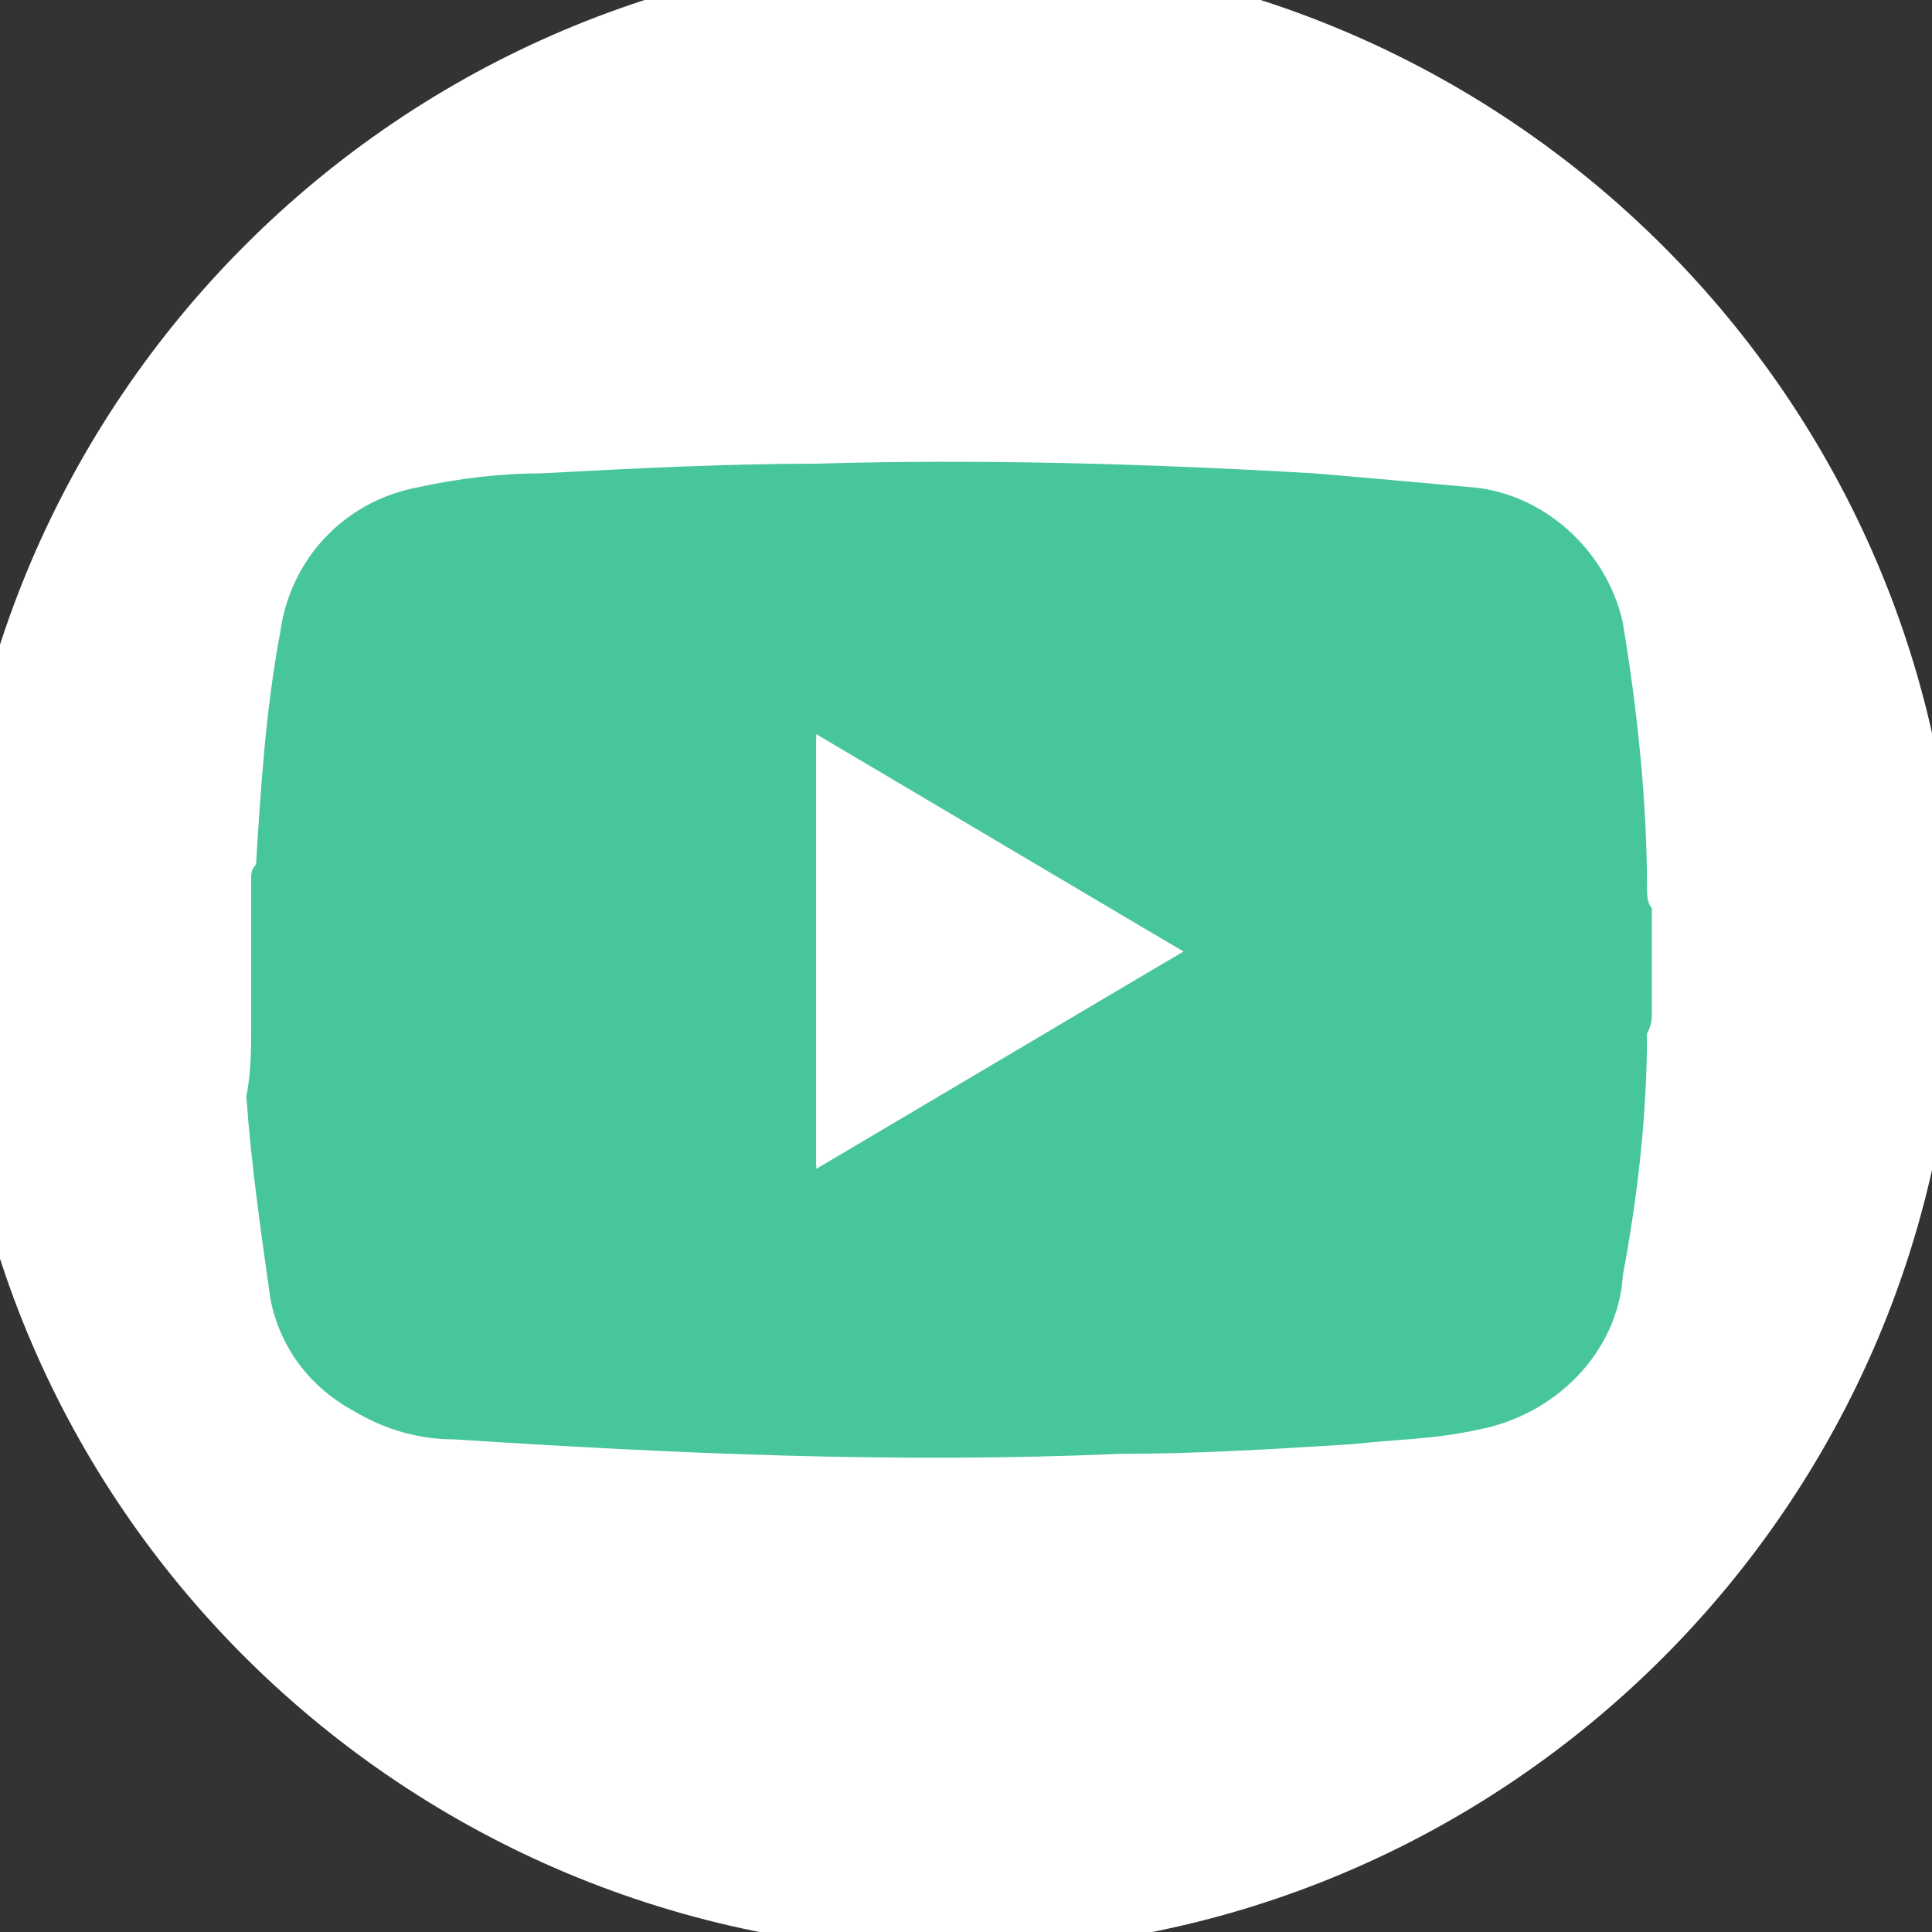 <svg version="1.2" xmlns="http://www.w3.org/2000/svg" viewBox="0 0 40 40" width="40" height="40"><rect x="0" y="0" width="40" height="40" fill="#333333" stroke="none"/><defs><clipPath clipPathUnits="userSpaceOnUse" id="cp1"><path d="m-1-1h41.5v41.5h-41.5z"/></clipPath></defs><style>.a{fill:#fff}.b{fill:#48c69b}</style><g clip-path="url(#cp1)"><path class="a" d="m40.5 19.7c0 11.4-9.3 20.7-20.7 20.7-11.4 0-20.8-9.2-20.8-20.7 0-11.4 9.3-20.7 20.7-20.7 11.5 0 20.8 9.3 20.8 20.7z"/><path fill-rule="evenodd" class="b" d="m5.2 21.3v-3.1c0-0.1 0-0.2 0.1-0.3 0.1-1.6 0.2-3.2 0.5-4.8 0.2-1.5 1.3-2.7 2.8-3 0.9-0.2 1.8-0.3 2.6-0.3 1.9-0.1 3.8-0.2 5.7-0.2 3.4-0.1 6.9 0 10.3 0.2 1.2 0.1 2.3 0.2 3.4 0.3 1.5 0.2 2.7 1.4 3 2.8 0.3 1.8 0.5 3.7 0.5 5.5 0 0.1 0 0.3 0.1 0.4v2.2c0 0.1 0 0.2-0.1 0.4 0 1.7-0.2 3.4-0.5 5-0.1 1.6-1.4 2.9-3 3.2-0.9 0.2-1.7 0.2-2.6 0.3-1.6 0.1-3.2 0.2-4.8 0.2-4.6 0.2-9.2 0-13.8-0.3q-1.1 0-2.1-0.6c-0.9-0.5-1.5-1.3-1.7-2.3-0.2-1.4-0.4-2.8-0.5-4.2 0.1-0.5 0.1-1 0.1-1.4zm19.3-1.6l-7.6-4.4v8.9z"/><path class="a" d="m24.5 19.7l-7.6 4.4v-8.9z"/></g></svg>